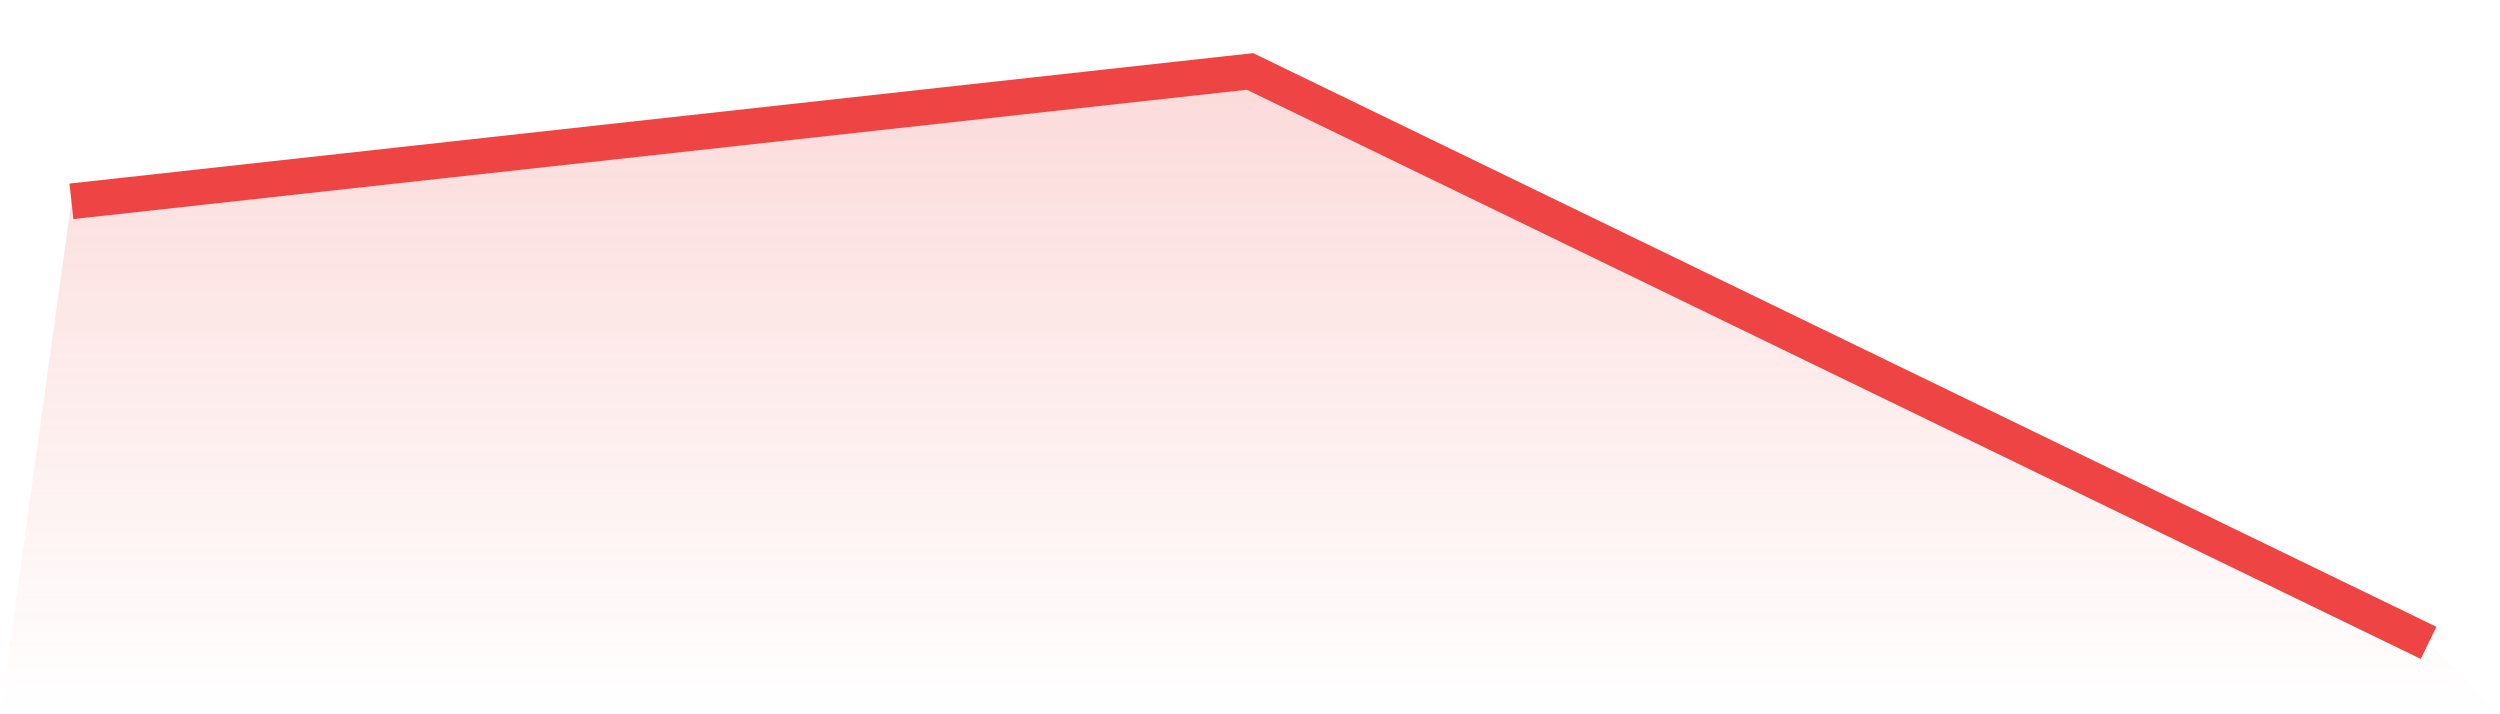 <svg viewBox="0 0 140 40" xmlns="http://www.w3.org/2000/svg">
<defs>
<linearGradient id="gradient" x1="0" x2="0" y1="0" y2="1">
<stop offset="0%" stop-color="#ef4444" stop-opacity="0.2"/>
<stop offset="100%" stop-color="#ef4444" stop-opacity="0"/>
</linearGradient>
</defs>
<path d="M4,11.273 L4,11.273 L70,4 L136,36 L140,40 L0,40 z" fill="url(#gradient)"/>
<path d="M4,11.273 L4,11.273 L70,4 L136,36" fill="none" stroke="#ef4444" stroke-width="2"/>
</svg>